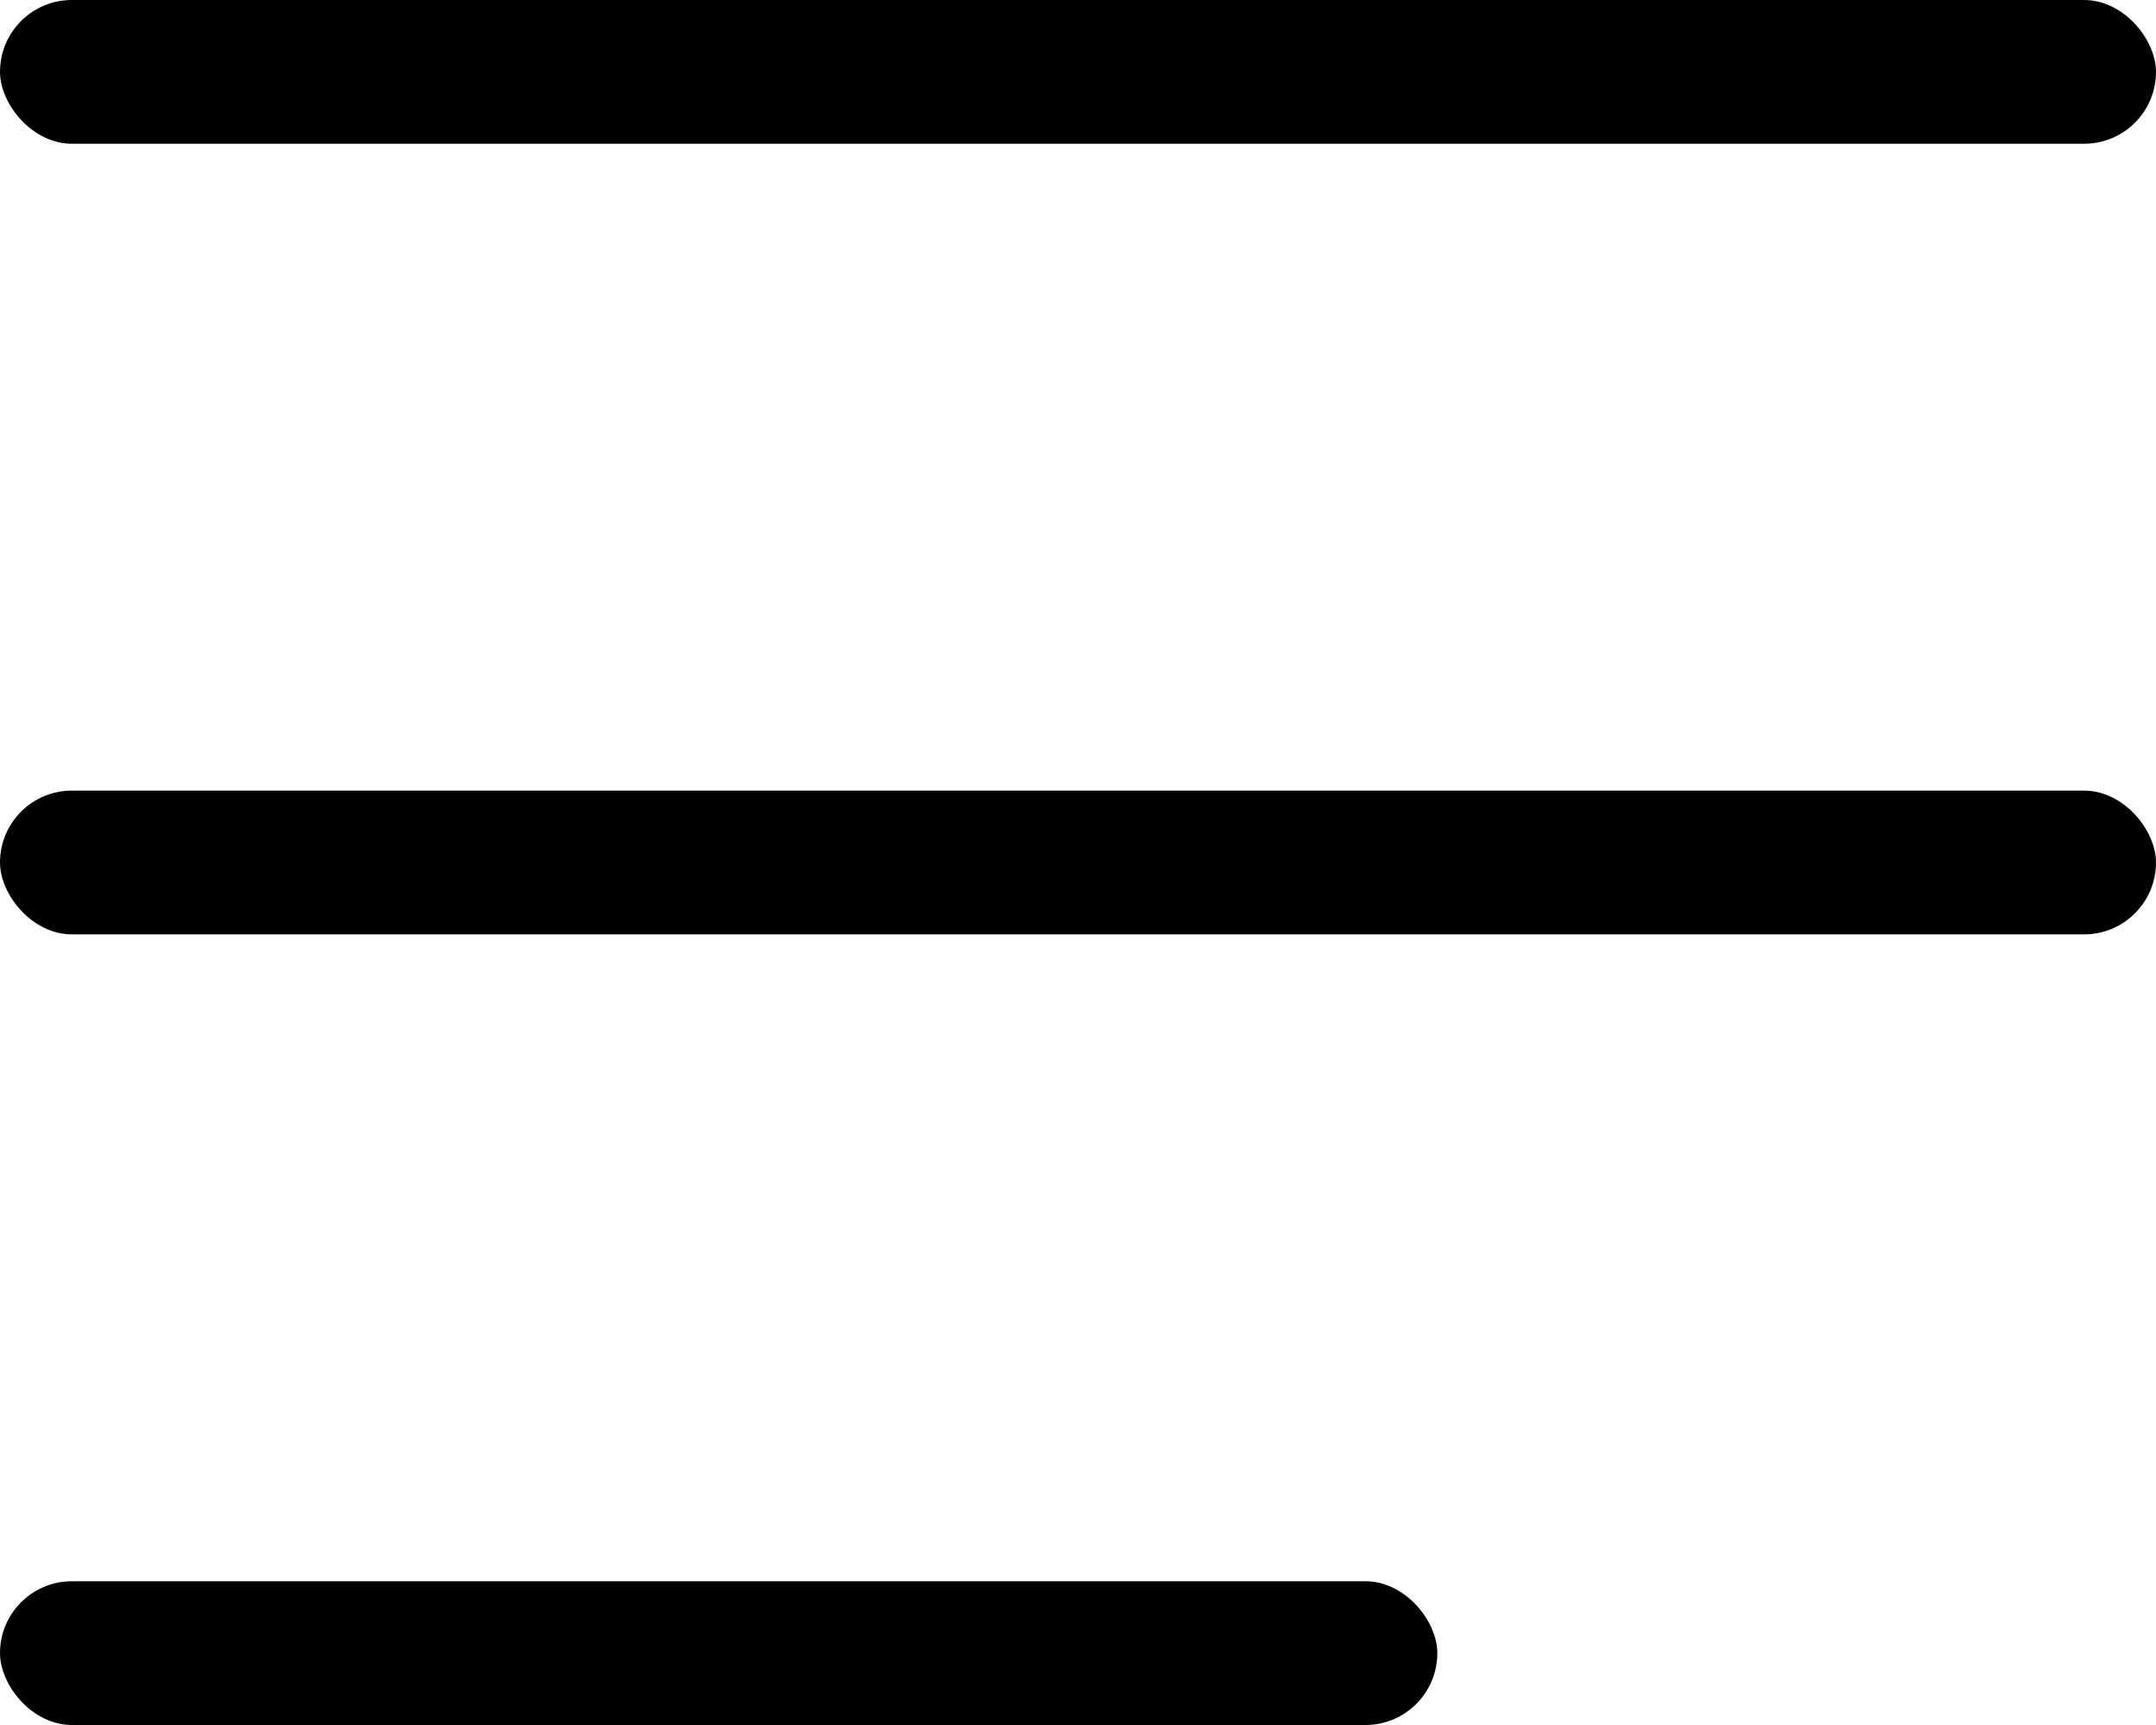 <svg id="Burger" xmlns="http://www.w3.org/2000/svg" width="90" height="72" viewBox="0 0 30 24">
  <rect id="Rectangle_arrondi_1377" data-name="Rectangle arrondi 1377" width="30" height="2" rx="1" ry="1"/>
  <rect id="Rectangle_arrondi_1377_copie_2" data-name="Rectangle arrondi 1377 copie 2" y="11" width="30" height="2" rx="1" ry="1"/>
  <rect id="Rectangle_arrondi_1377_copie_7" data-name="Rectangle arrondi 1377 copie 7" y="22" width="20" height="2" rx="1" ry="1"/>
</svg>
